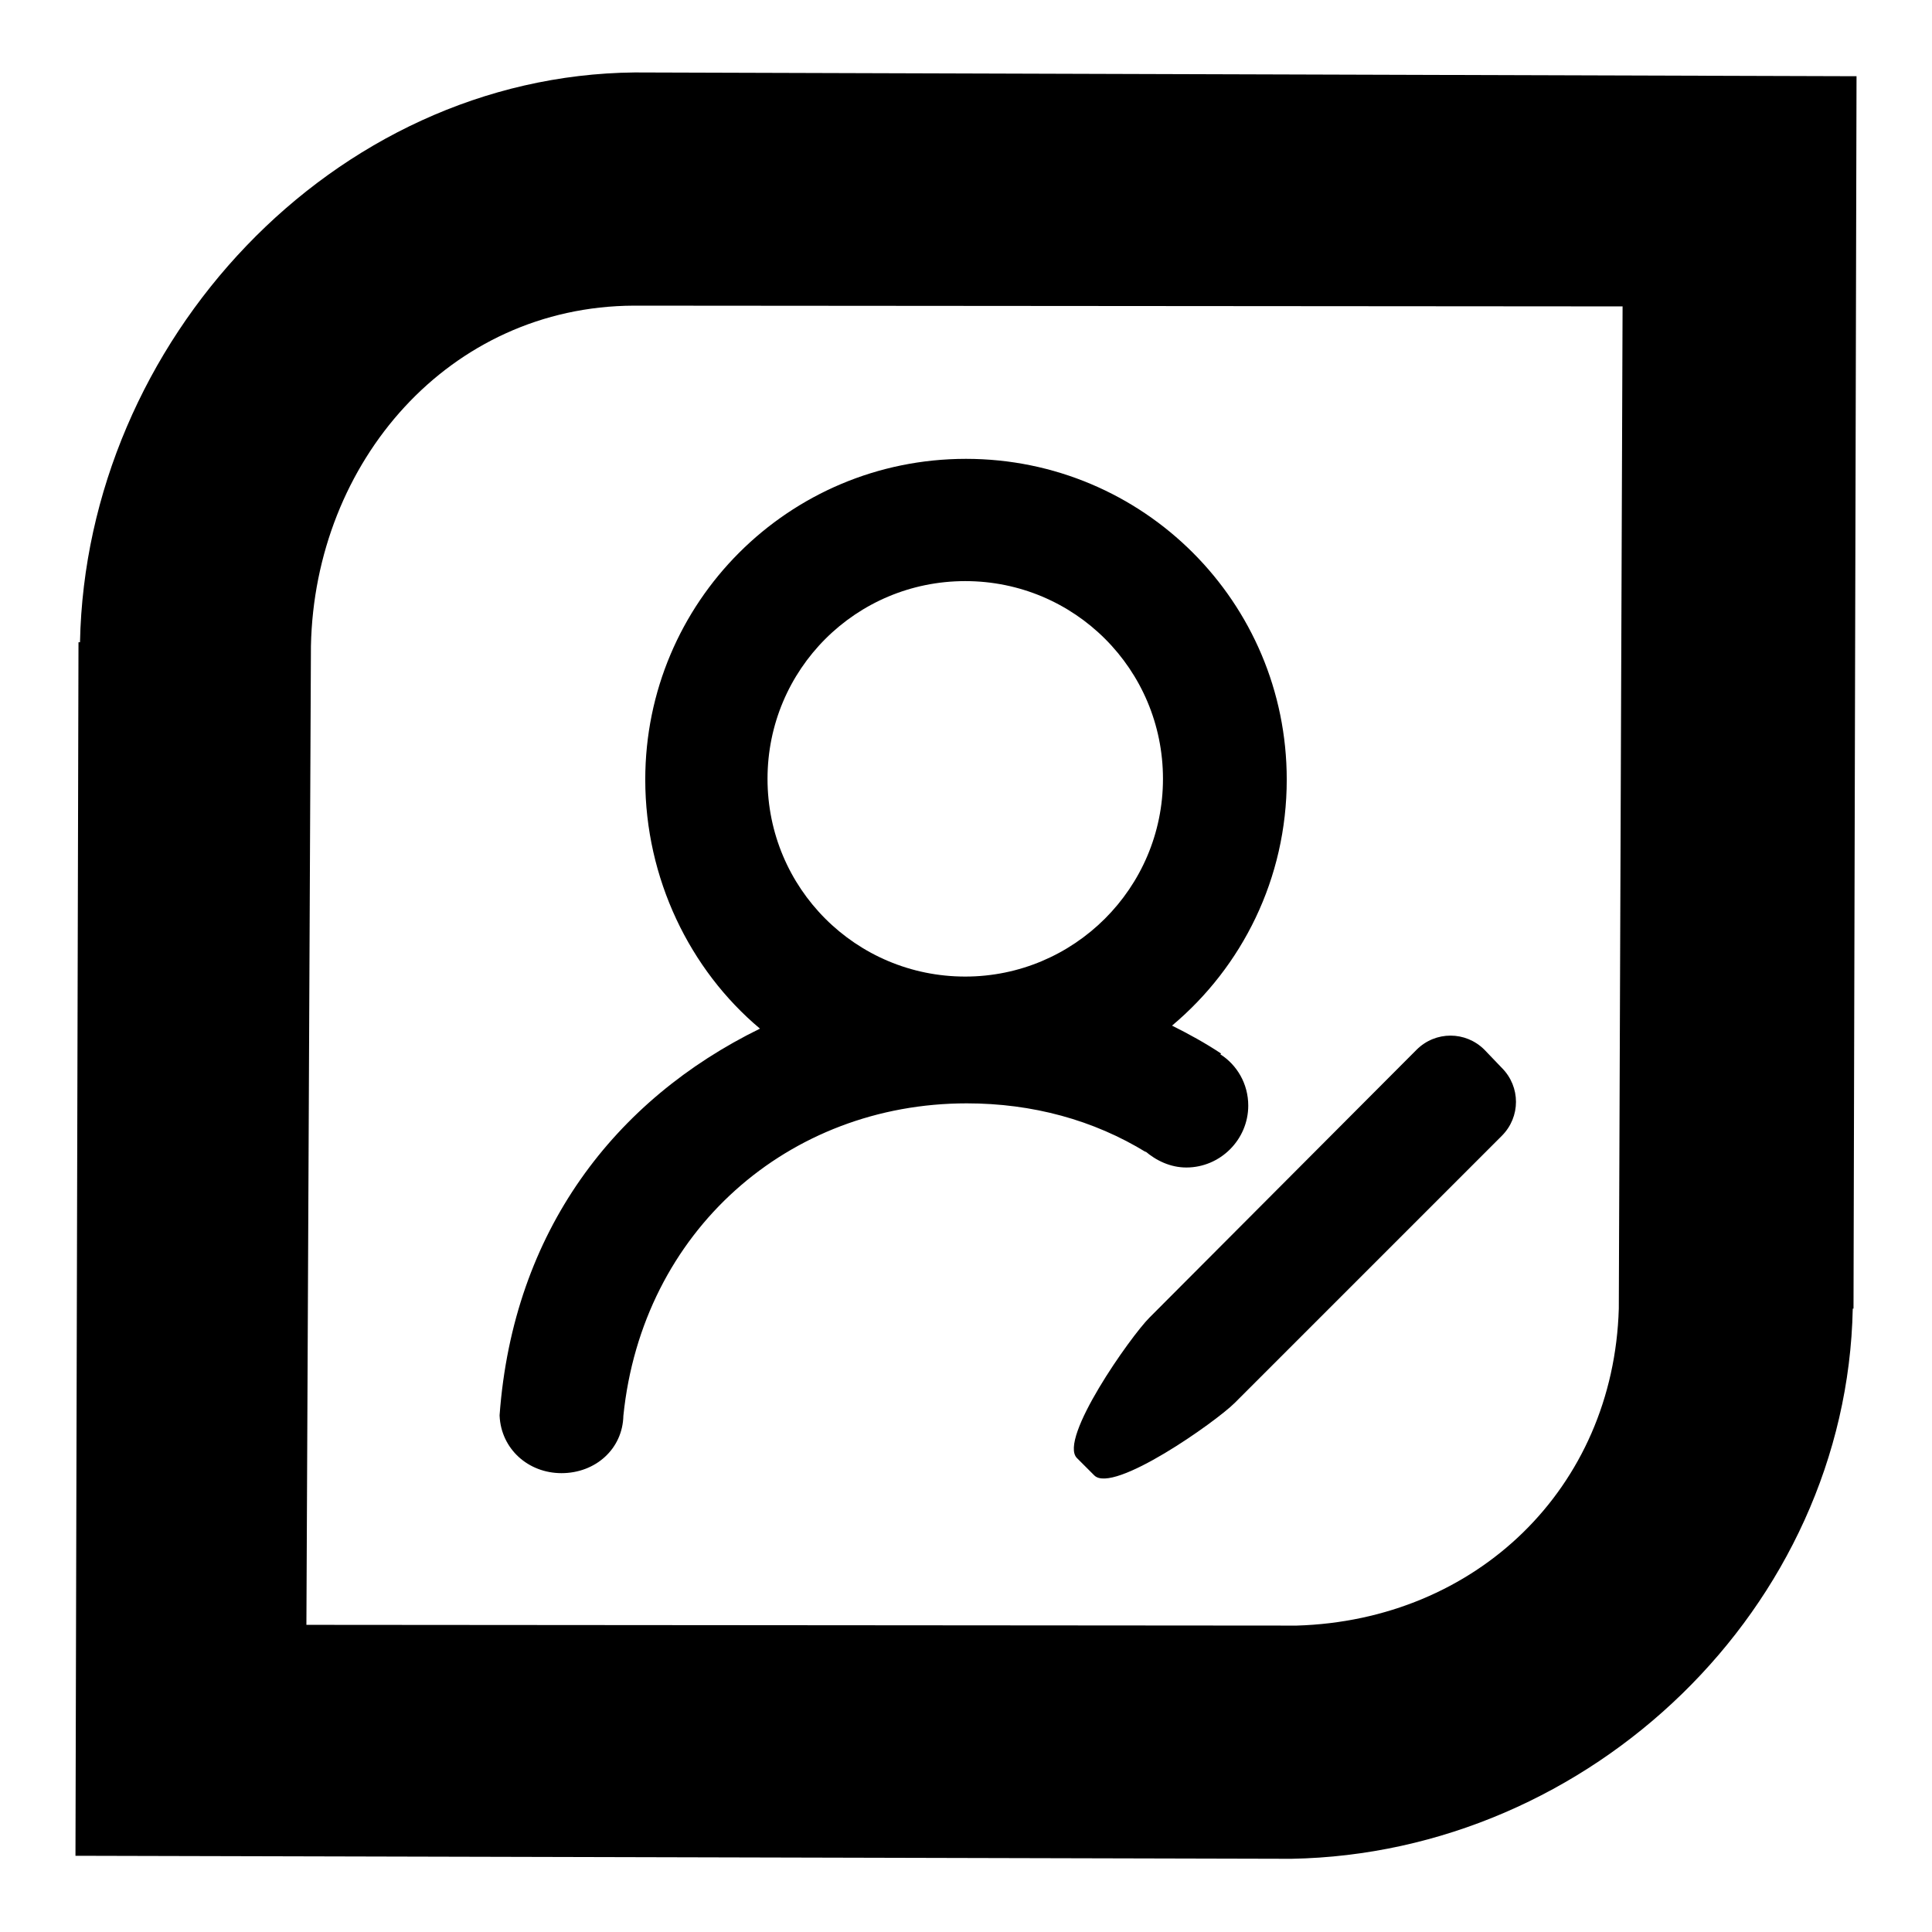 <?xml version="1.0" encoding="utf-8"?>
<!-- Svg Vector Icons : http://www.onlinewebfonts.com/icon -->
<!DOCTYPE svg PUBLIC "-//W3C//DTD SVG 1.1//EN" "http://www.w3.org/Graphics/SVG/1.1/DTD/svg11.dtd">
<svg version="1.1" xmlns="http://www.w3.org/2000/svg" xmlns:xlink="http://www.w3.org/1999/xlink" x="0px" y="0px" viewBox="0 0 256 256" enable-background="new 0 0 256 256" xml:space="preserve">
<g> <path fill="#000000" d="M84.1,9.6L84.1,9.6c-40,0.4-72.7,35.7-73.5,75.5h-0.2L10,245.9l161.1,0.4l0,0c39.7-0.7,73.6-33.3,74.4-72.9 h0.1L246,10.1L84.1,9.6L84.1,9.6z M214.5,173.4c-0.7,23.8-18.9,41.3-42.7,42l-131.2-0.1l0.6-129.7l0,0C41.7,61.2,59.5,40.6,84,40.5 l131,0.1L214.5,173.4L214.5,173.4L214.5,173.4z M151.7,152.5c1.5,1.3,3.4,2.2,5.5,2.2c4.5,0,8.2-3.7,8.2-8.2c0-2.9-1.5-5.4-3.7-6.8 l0.1-0.1c-2.1-1.4-4.3-2.6-6.5-3.7c9.3-7.8,15.2-19.5,15.2-32.6c0-23.5-19-42.5-42.5-42.5c-23.5,0-42.5,19-42.5,42.5 c0,13.1,5.9,25.2,15.2,33c-19.2,9.4-32.7,26.8-34.5,51.2c0-0.1,0-0.2,0-0.2c0,0.1,0,0.2,0,0.2c0,0,0,0,0,0.1h0 c0.2,4.4,3.8,7.6,8.2,7.6c4.5,0,8.1-3.2,8.2-7.6h0c2.5-24.5,21.9-41.4,45.5-41.4c8.7,0,16.8,2.2,23.8,6.5L151.7,152.5L151.7,152.5z  M127.9,129.4c-14.5,0-26.2-11.7-26.2-26.2c0-14.5,11.7-26.2,26.2-26.2c14.5,0,26.2,11.7,26.2,26.2 C154.1,117.7,142.3,129.4,127.9,129.4L127.9,129.4z M196.7,139.1c-2.5-2.5-6.5-2.5-9,0l-35.4,35.5c-2.5,2.5-12.1,16.1-9.6,18.6 l2.3,2.3c2.5,2.5,16.1-7.1,18.6-9.6l35.4-35.4c2.5-2.5,2.5-6.5,0-9L196.7,139.1L196.7,139.1z"/></g>
</svg>